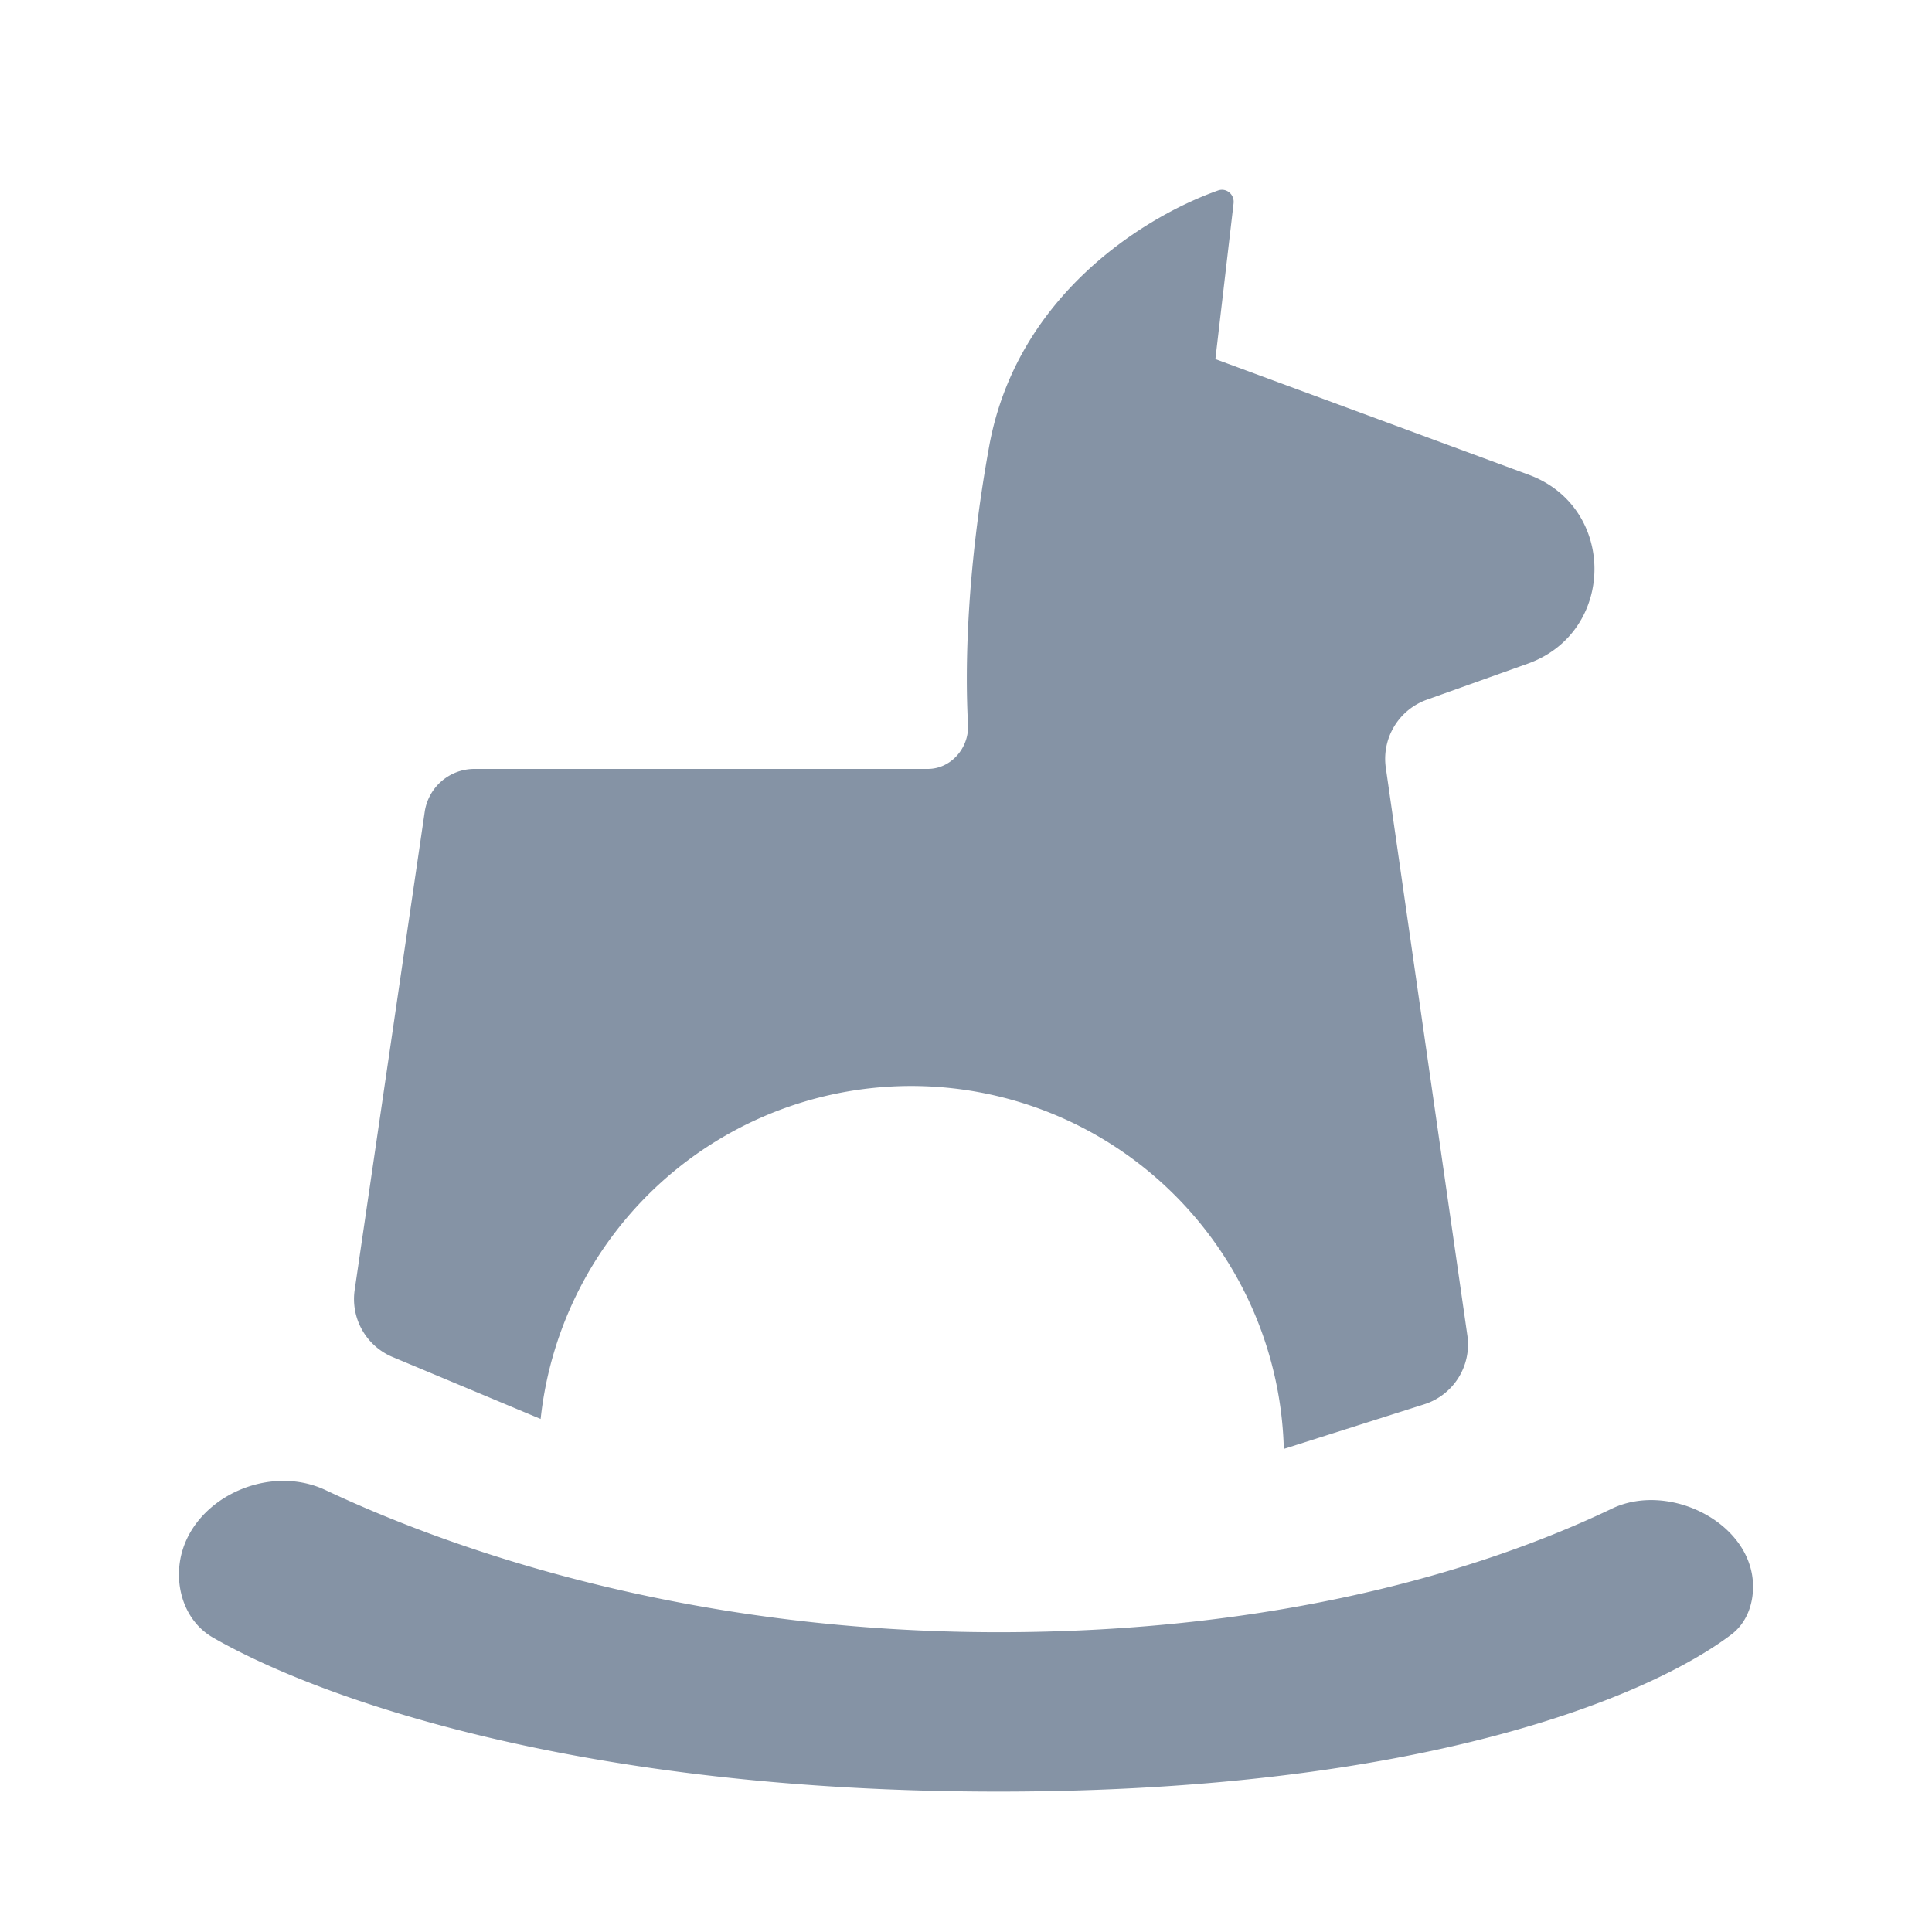 <svg xmlns="http://www.w3.org/2000/svg" width="24" height="24" fill="none"><g fill="#8593A5" clip-path="url(#a)"><path d="M15.948 17.999a4.63 4.63 0 0 0-9.232-.372l-1.84-.77a.78.78 0 0 1-.47-.833l.87-5.939a.624.624 0 0 1 .618-.533h5.631c.29 0 .516-.263.5-.553-.04-.721-.013-1.937.263-3.455.34-1.868 1.919-2.85 2.843-3.178.104-.037.206.05.193.16l-.226 1.935 3.893 1.437c1.094.403 1.086 1.953-.012 2.346l-1.254.448a.78.78 0 0 0-.51.846l1.013 7.052a.78.78 0 0 1-.536.855l-1.744.554zM2.223 19.558c0 .321.147.628.427.787 1.342.769 4.583 1.911 9.753 1.911 5.264 0 8.092-1.184 9.105-1.952.184-.14.269-.364.269-.594 0-.788-1.04-1.31-1.752-.97-1.615.774-4.173 1.536-7.622 1.536-3.621 0-6.516-.898-8.36-1.766-.777-.365-1.82.189-1.82 1.048z"/></g><defs><clipPath id="a"><path fill="#fff" d="M0 0h24v24H0z"/></clipPath></defs></svg>